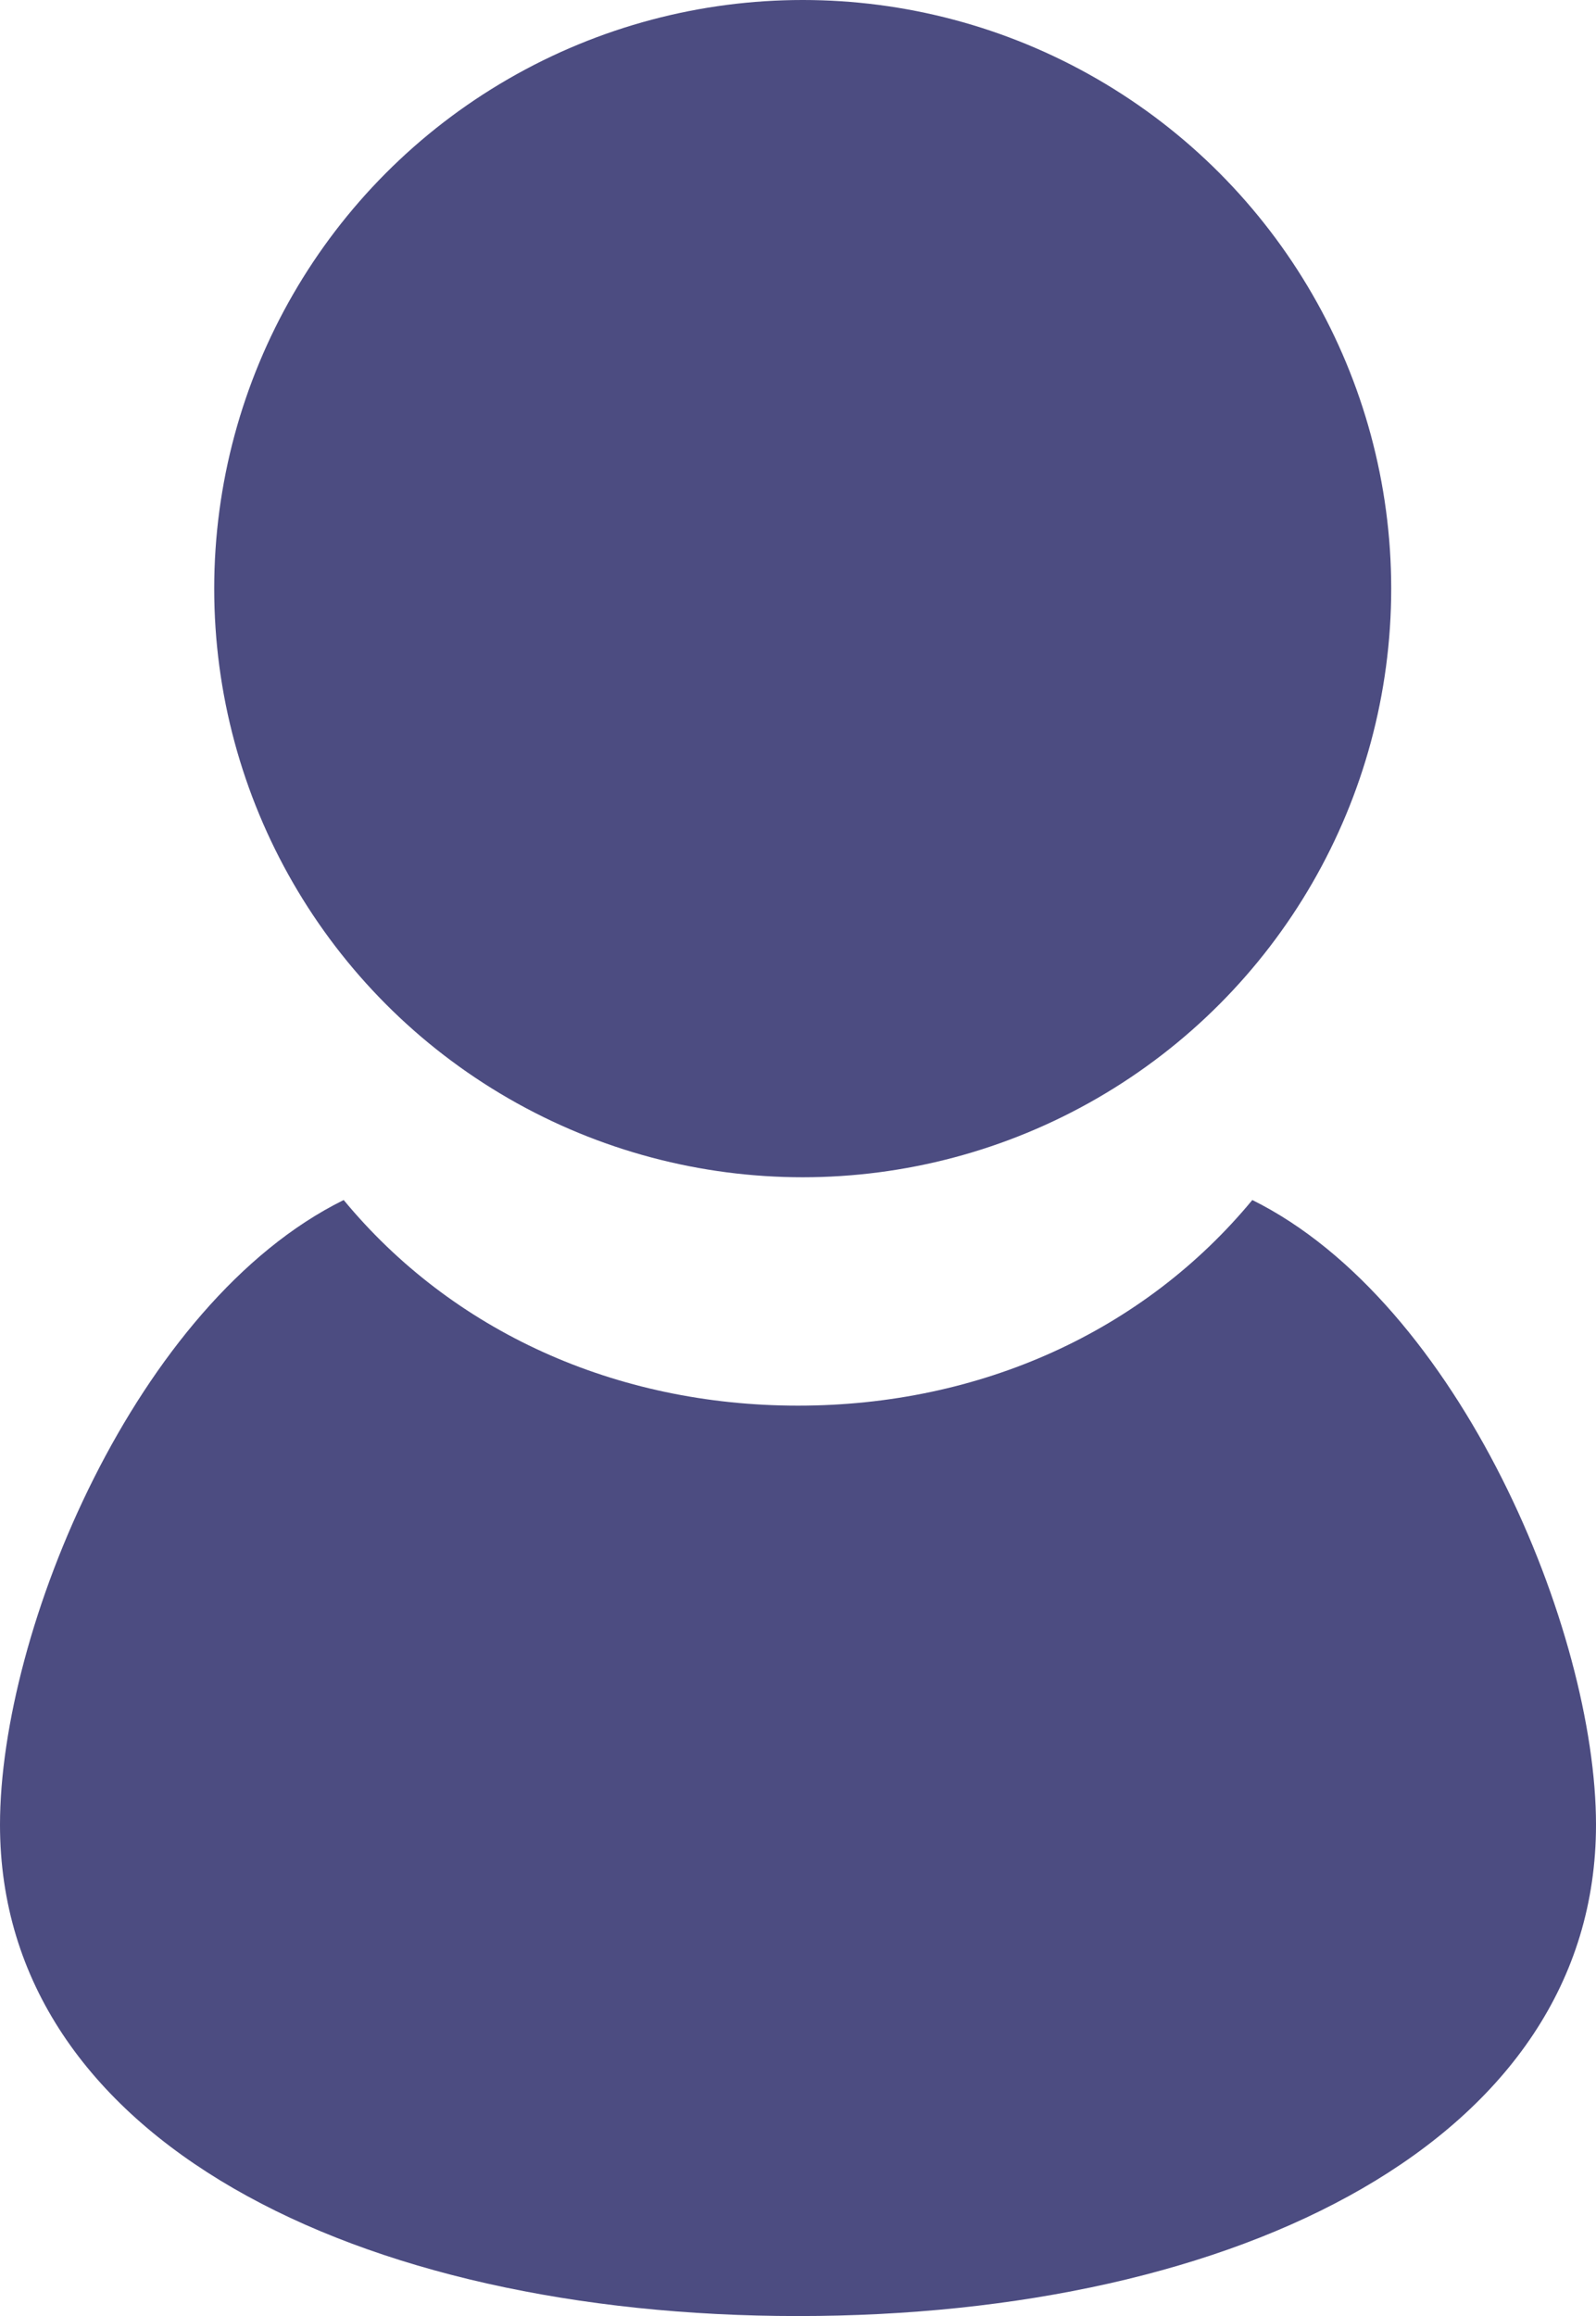 <?xml version="1.0" encoding="UTF-8"?>
<svg id="icon_x5F_person" xmlns="http://www.w3.org/2000/svg" width="20.34" height="29.51" viewBox="0 0 20.34 29.51">
  <circle cx="10.23" cy="7.5" r="7.5" fill="#4c4c81"/>
  <path d="M15.96,15.29c-1.38,1.67-3.46,2.62-5.79,2.62s-4.41-.95-5.79-2.62c-2.65,1.31-4.38,5.49-4.38,7.96,0,4.01,4.55,6.26,10.17,6.26s10.17-2.25,10.17-6.26c0-2.47-1.74-6.65-4.38-7.96Z" fill="#4c4c81"/>
</svg>